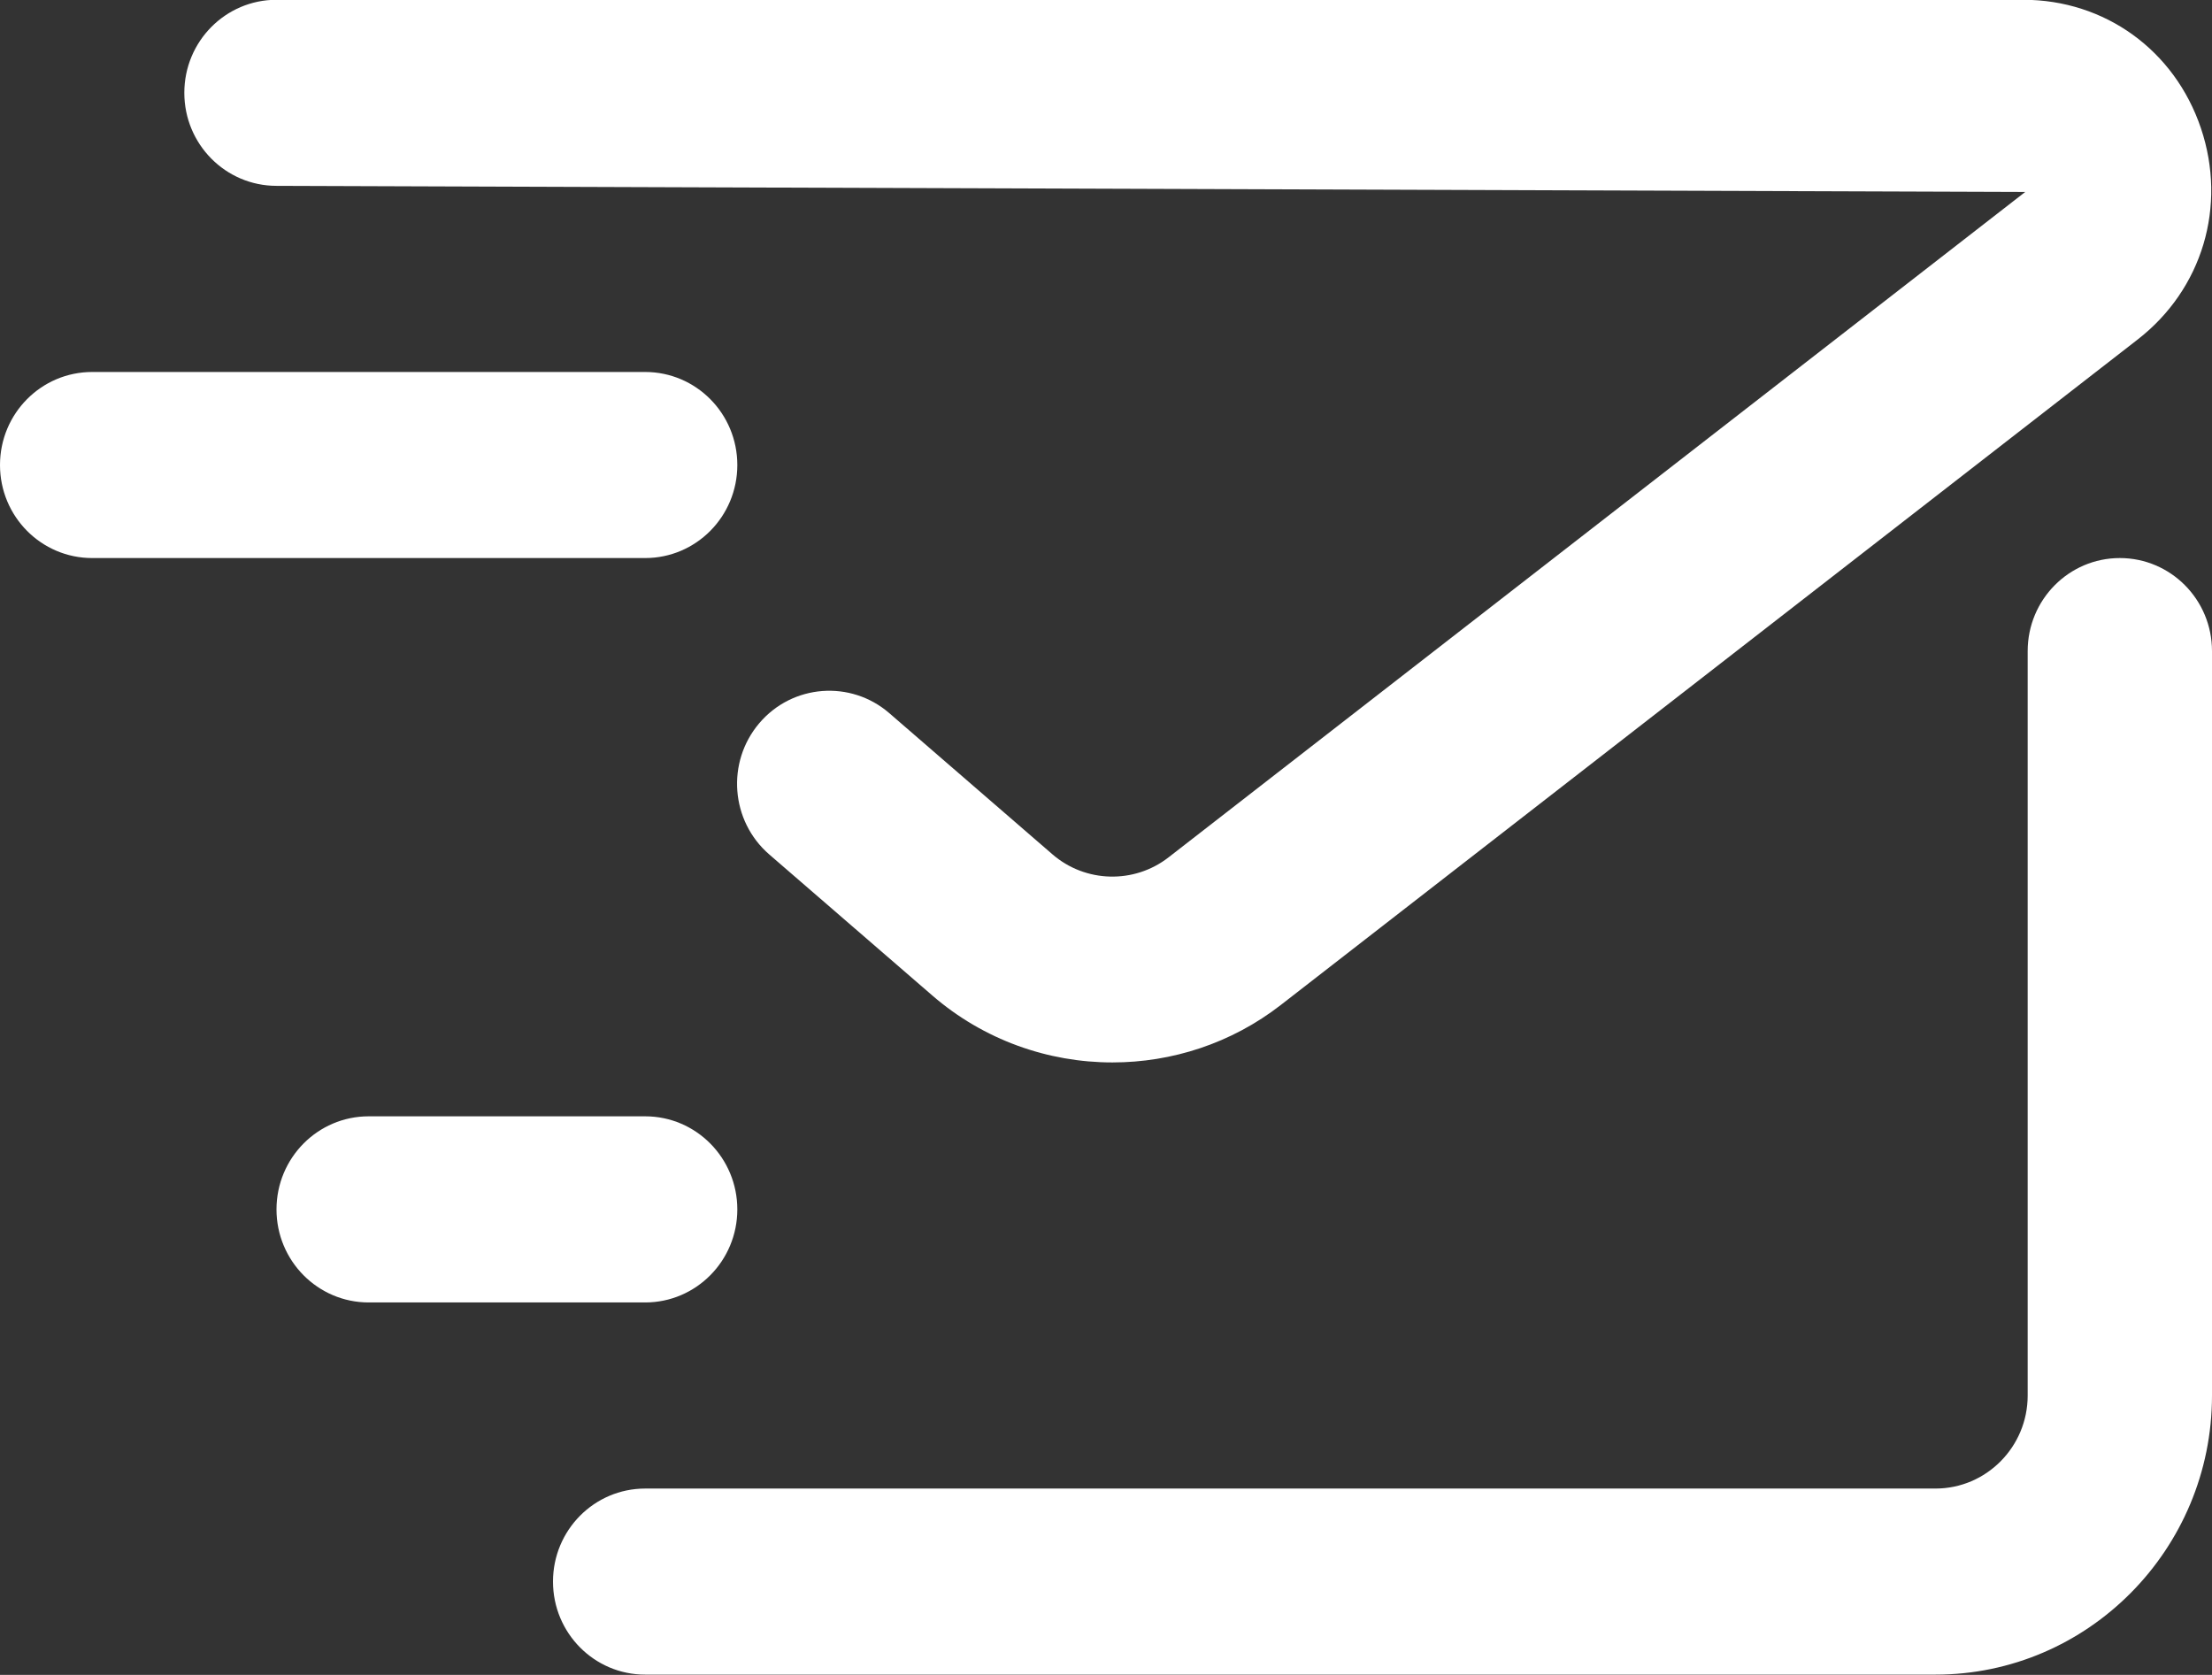 <svg width="70" height="53" viewBox="0 0 70 53" fill="none" xmlns="http://www.w3.org/2000/svg">
<rect x="0" y="0" width="70" height="53" fill="#333333" stroke="none"/>
<path fill-rule="evenodd" clip-rule="evenodd" d="M23.333 38.271C23.333 36.643 22.027 35.325 20.417 35.325H11.667C10.056 35.325 8.75 36.643 8.75 38.271C8.75 39.897 10.056 41.215 11.667 41.215H20.417C22.027 41.215 23.333 39.897 23.333 38.271ZM23.333 14.715C23.333 13.087 22.027 11.771 20.417 11.771H2.917C1.306 11.771 0 13.087 0 14.715C0 16.343 1.306 17.659 2.917 17.659H20.417C22.027 17.659 23.333 16.343 23.333 14.715ZM70 44.159V20.603C70 18.976 68.694 17.659 67.083 17.659C65.473 17.659 64.167 18.976 64.167 20.603V44.159C64.167 45.784 62.858 47.104 61.25 47.104H20.417C18.806 47.104 17.5 48.421 17.5 50.048C17.5 51.676 18.806 52.992 20.417 52.992H61.25C66.075 52.992 70 49.03 70 44.159ZM35.204 33.62C33.166 33.62 31.131 32.91 29.504 31.502L24.343 27.038C23.12 25.978 22.979 24.12 24.027 22.886C25.076 21.65 26.921 21.512 28.14 22.565L33.301 27.031C34.343 27.936 35.887 27.979 36.978 27.131L64.09 6.074L8.75 5.881C7.139 5.881 5.833 4.564 5.833 2.937C5.833 1.309 7.139 -0.007 8.75 -0.007H64.024C66.609 -0.007 68.817 1.588 69.65 4.058C70.481 6.528 69.695 9.154 67.647 10.744L40.534 31.8C38.968 33.017 37.085 33.62 35.204 33.62Z" fill="white"/>
</svg>
